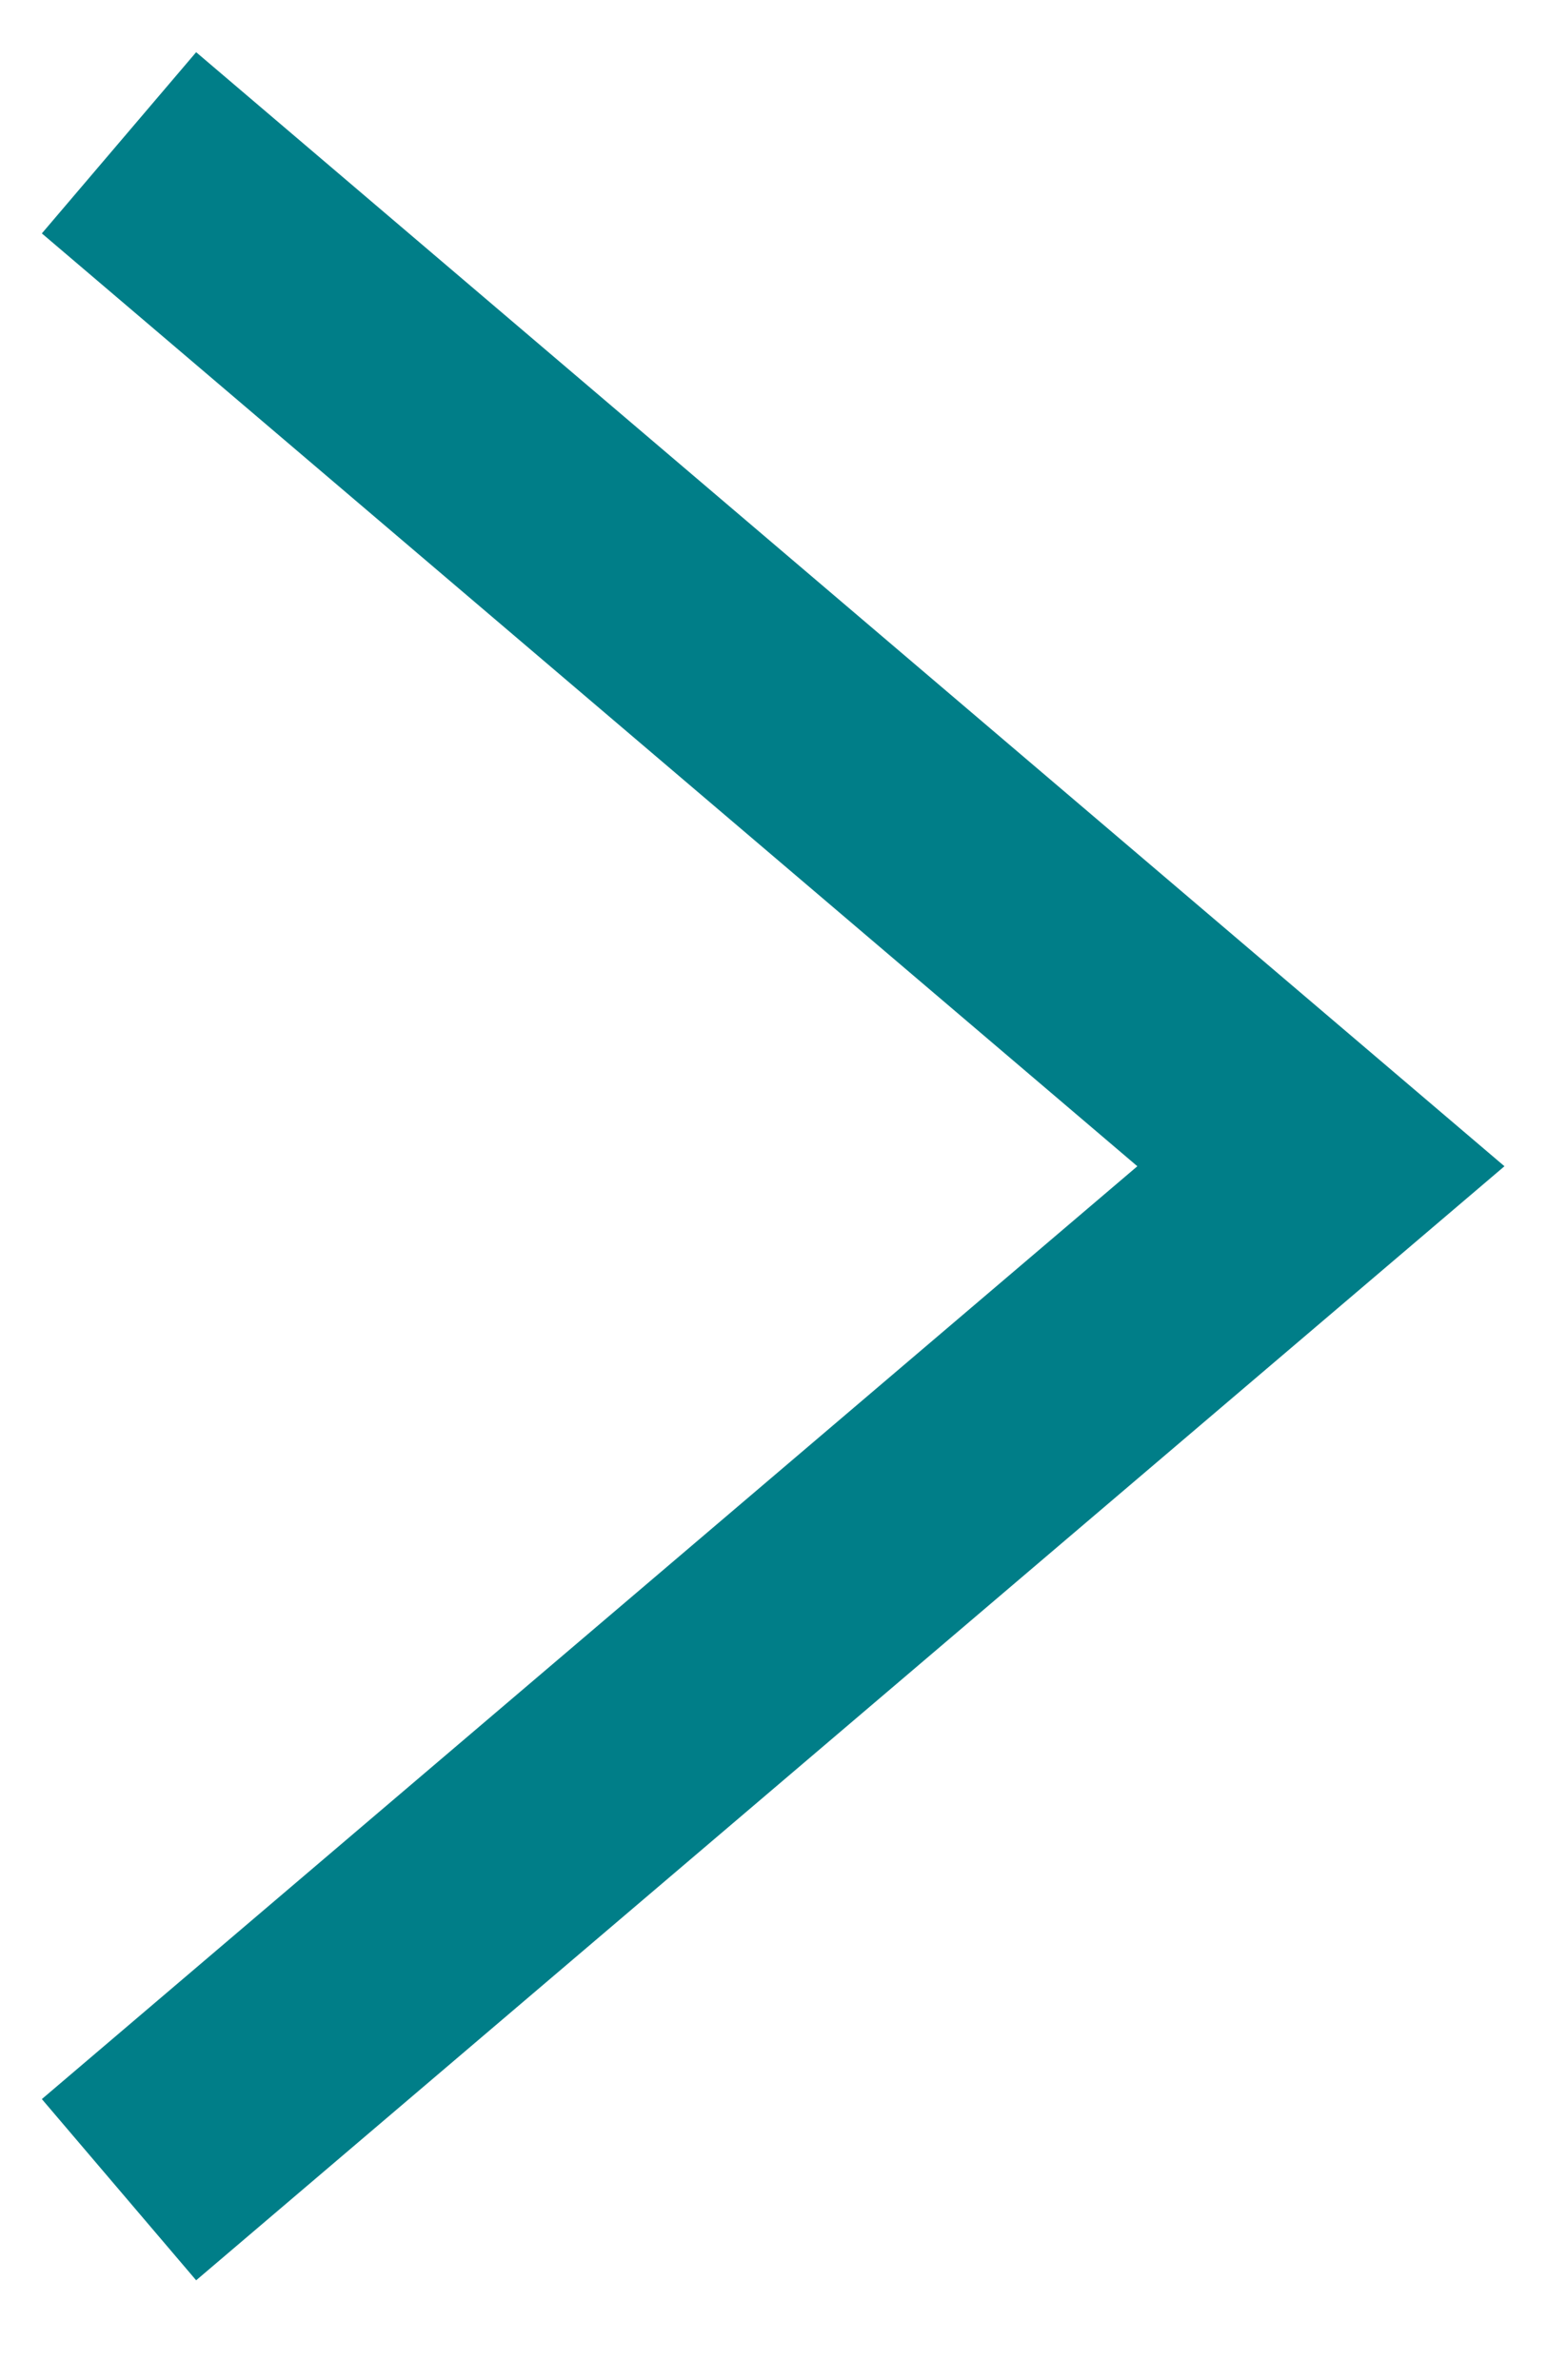 <?xml version="1.0" encoding="UTF-8"?>
<svg id="Ebene_1" data-name="Ebene 1" xmlns="http://www.w3.org/2000/svg" version="1.1" viewBox="0 0 13 20">
  <defs>
    <style>
      .cls-1 {
        fill: none;
        stroke: #007e88;
        stroke-width: 2px;
      }
    </style>
  </defs>
  <path class="cls-1" d="M1,18.4l10.1-8.6L1,1.2"/>
</svg>